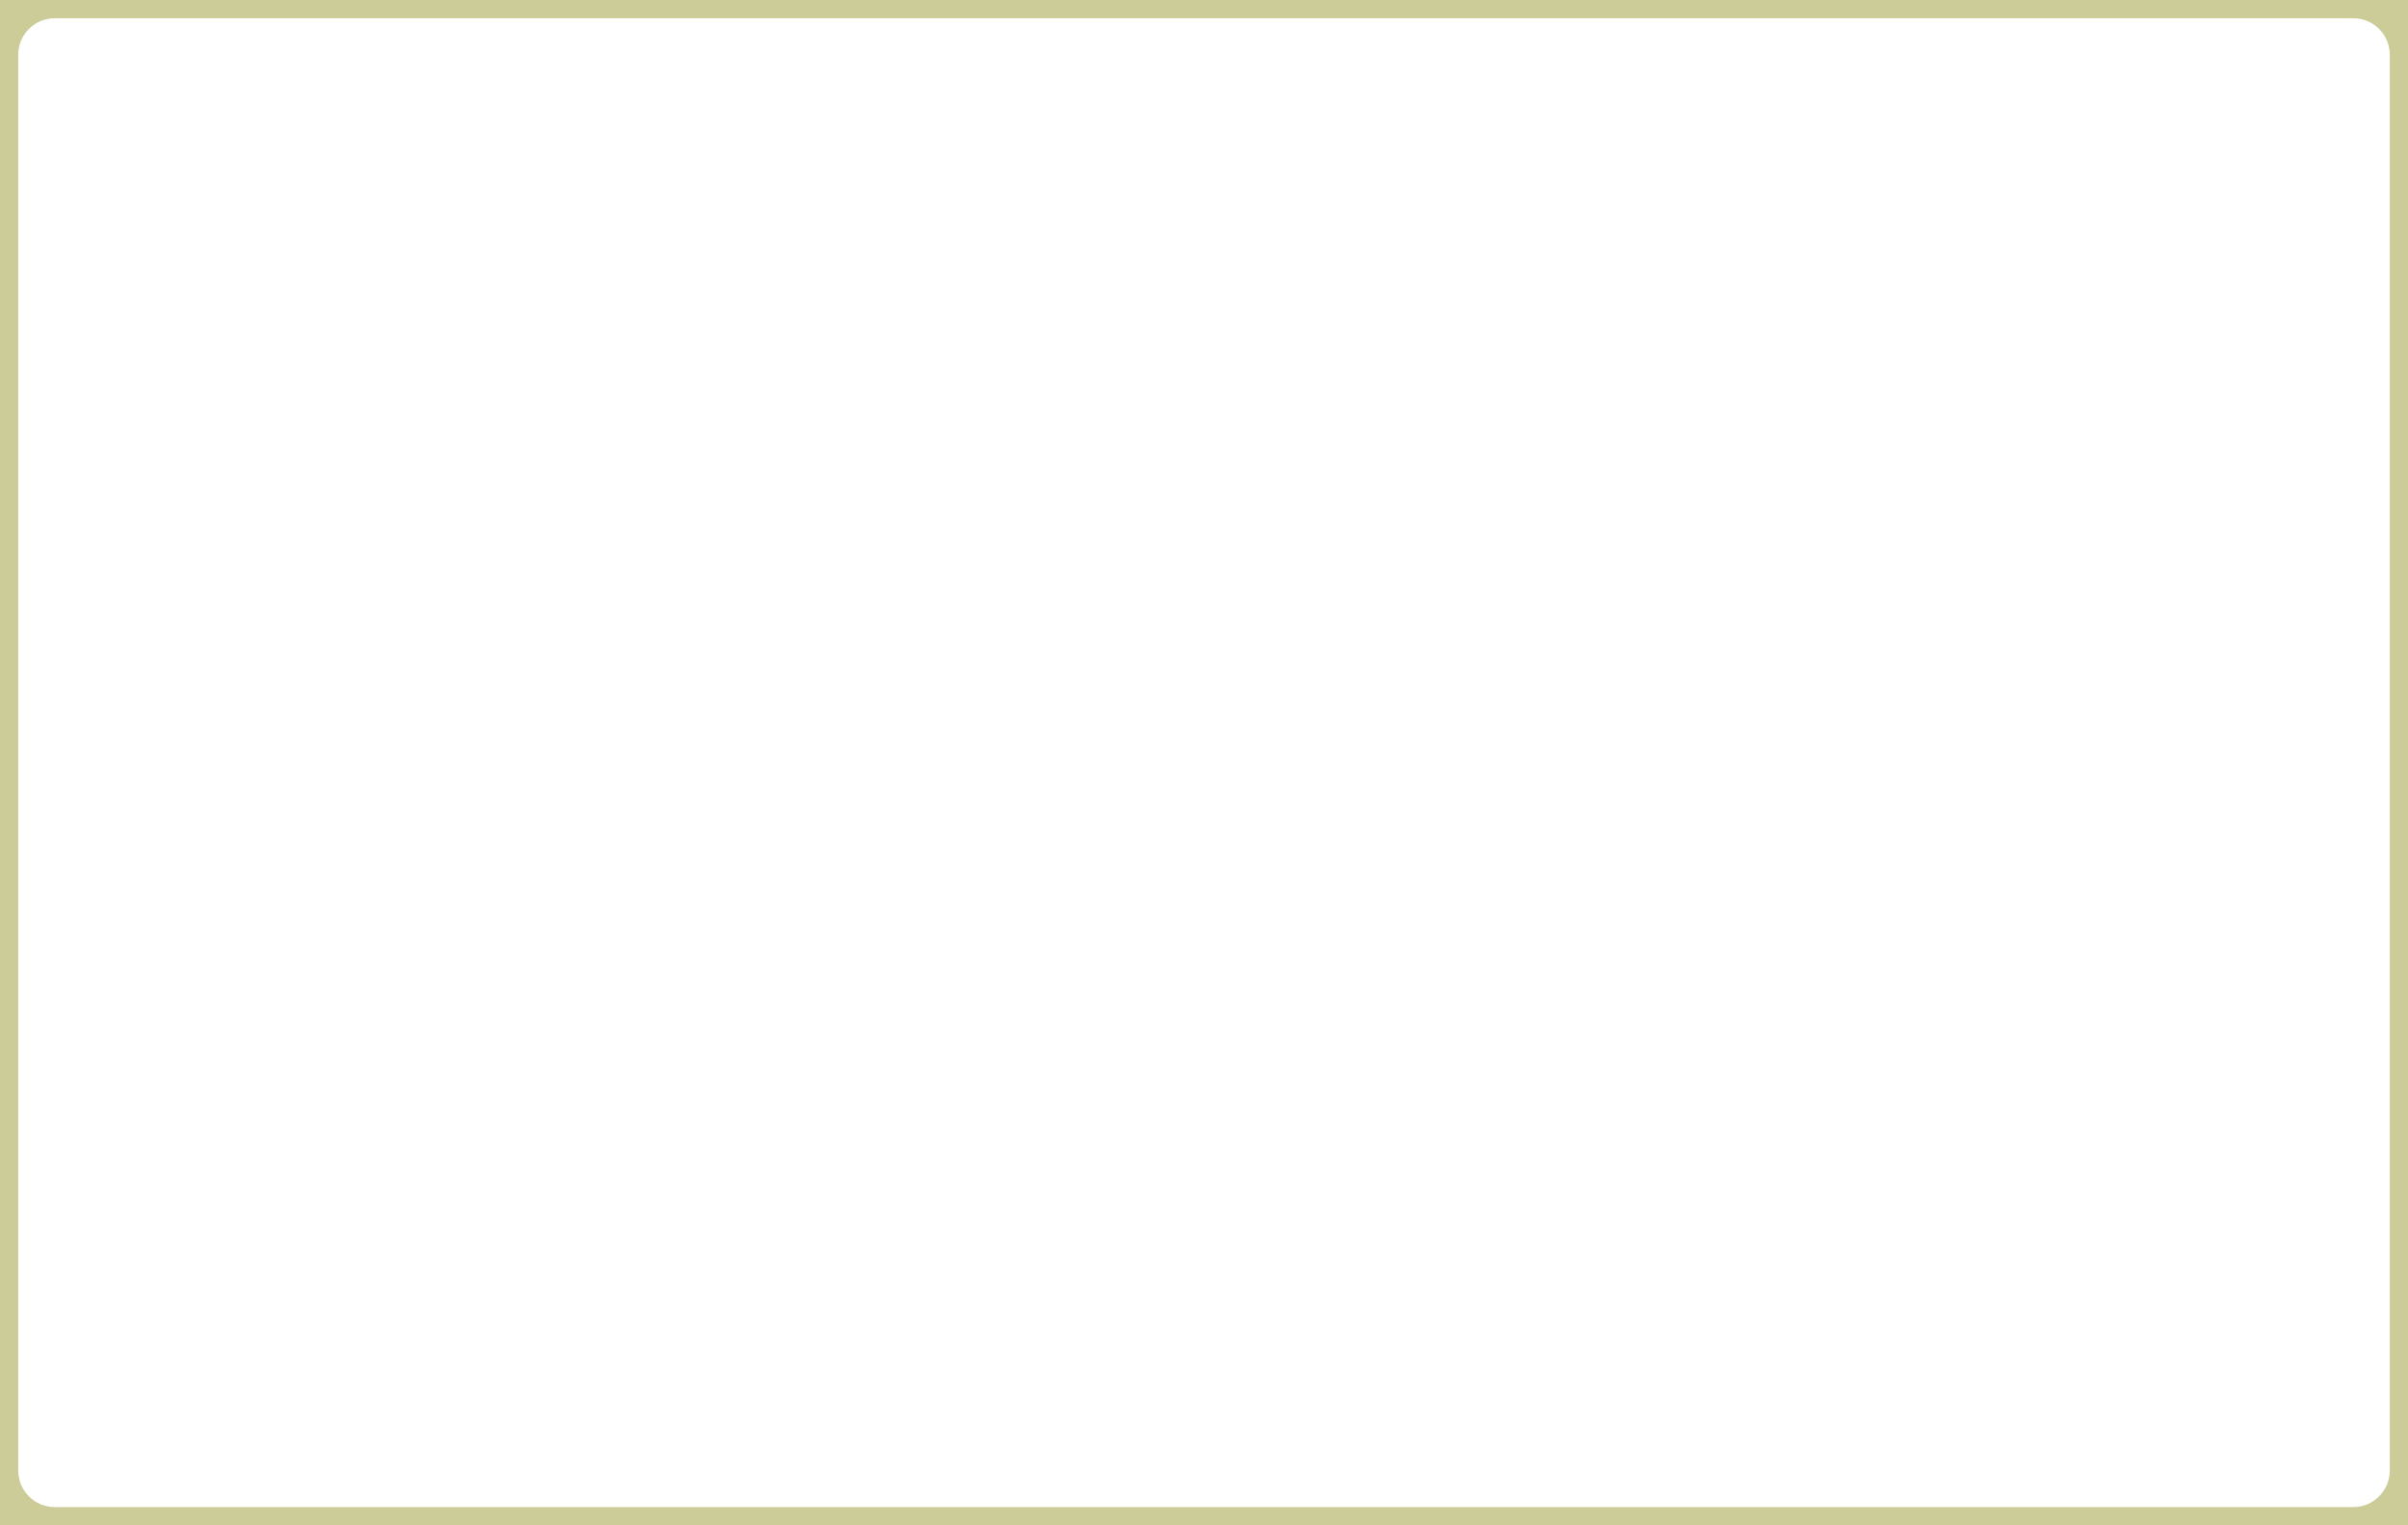 <?xml version="1.0" encoding="UTF-8"?><svg xmlns="http://www.w3.org/2000/svg" id="Layer_165c5398cd4c59" data-name="Layer 1" viewBox="0 0 660 418" aria-hidden="true" style="fill:url(#CerosGradient_idb4601ddcc);" width="660px" height="418px">
  <defs><linearGradient class="cerosgradient" data-cerosgradient="true" id="CerosGradient_idb4601ddcc" gradientUnits="userSpaceOnUse" x1="50%" y1="100%" x2="50%" y2="0%"><stop offset="0%" stop-color="#CCCC99"/><stop offset="100%" stop-color="#CCCC99"/></linearGradient><linearGradient/>
    <style>
      .cls-1-65c5398cd4c59{
        fill: #fff;
        stroke-width: 0px;
      }
    </style>
  </defs>
  <path class="cls-1-65c5398cd4c59" d="M0,0v418h660V0H0ZM655,403c0,5.52-4.48,10-10,10H15c-5.52,0-10-4.48-10-10V15c0-5.52,4.48-10,10-10h630c5.52,0,10,4.48,10,10v388Z" style="fill:url(#CerosGradient_idb4601ddcc);"/>
</svg>